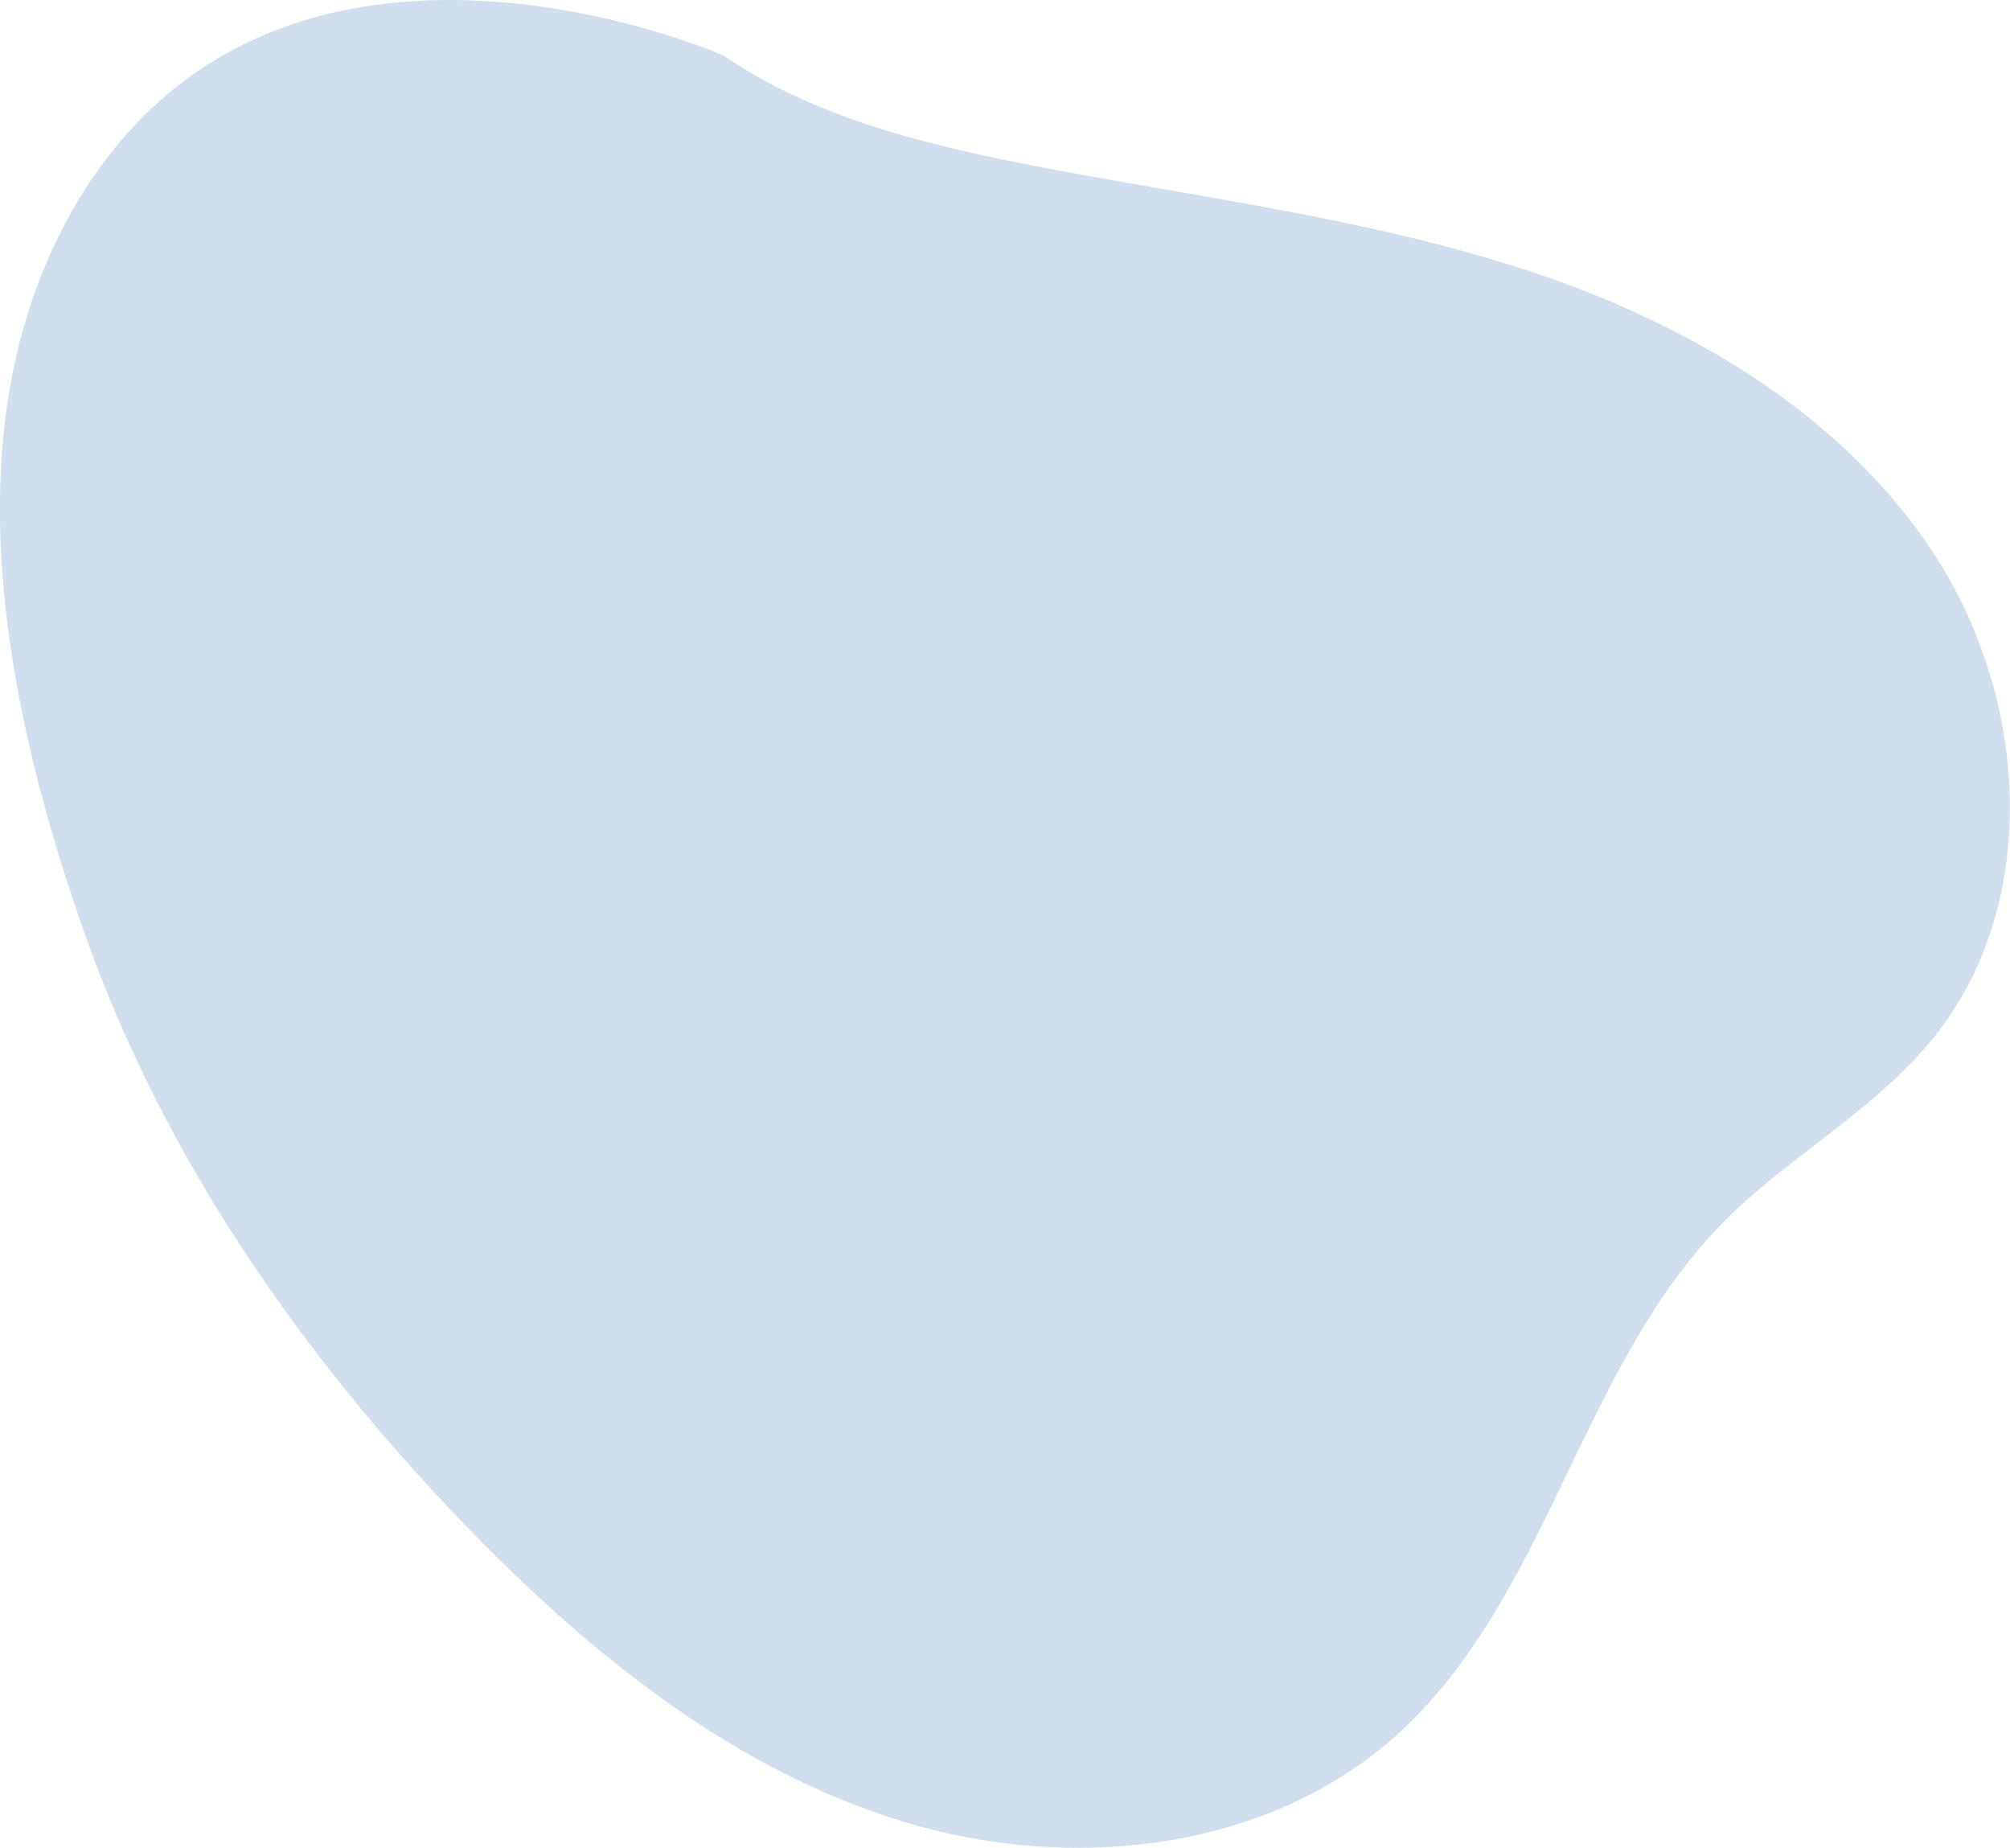 <svg xmlns="http://www.w3.org/2000/svg" data-name="Layer 2" viewBox="0 0 124.23 114.18"><g data-name="Layer 1"><path fill="#d0deed" d="M94.17 16.64c-10.04-3.27-20.62-4.49-30.99-6.54-6.48-1.28-13.05-2.96-18.5-6.69 0 0-28.63-12.58-40.75 10.59C-2.94 27.13.3 43.67 5.22 57.65s13.61 26.42 23.96 37.03c7.54 7.73 16.28 14.71 26.6 17.87s22.49 1.9 30.52-5.32c9.37-8.41 11.34-22.7 20.18-31.67 4.08-4.14 9.43-6.94 13.06-11.48 6.61-8.24 5.83-20.79.11-29.67-5.72-8.88-15.44-14.51-25.48-17.78Z" data-name="Path 202"/></g></svg>